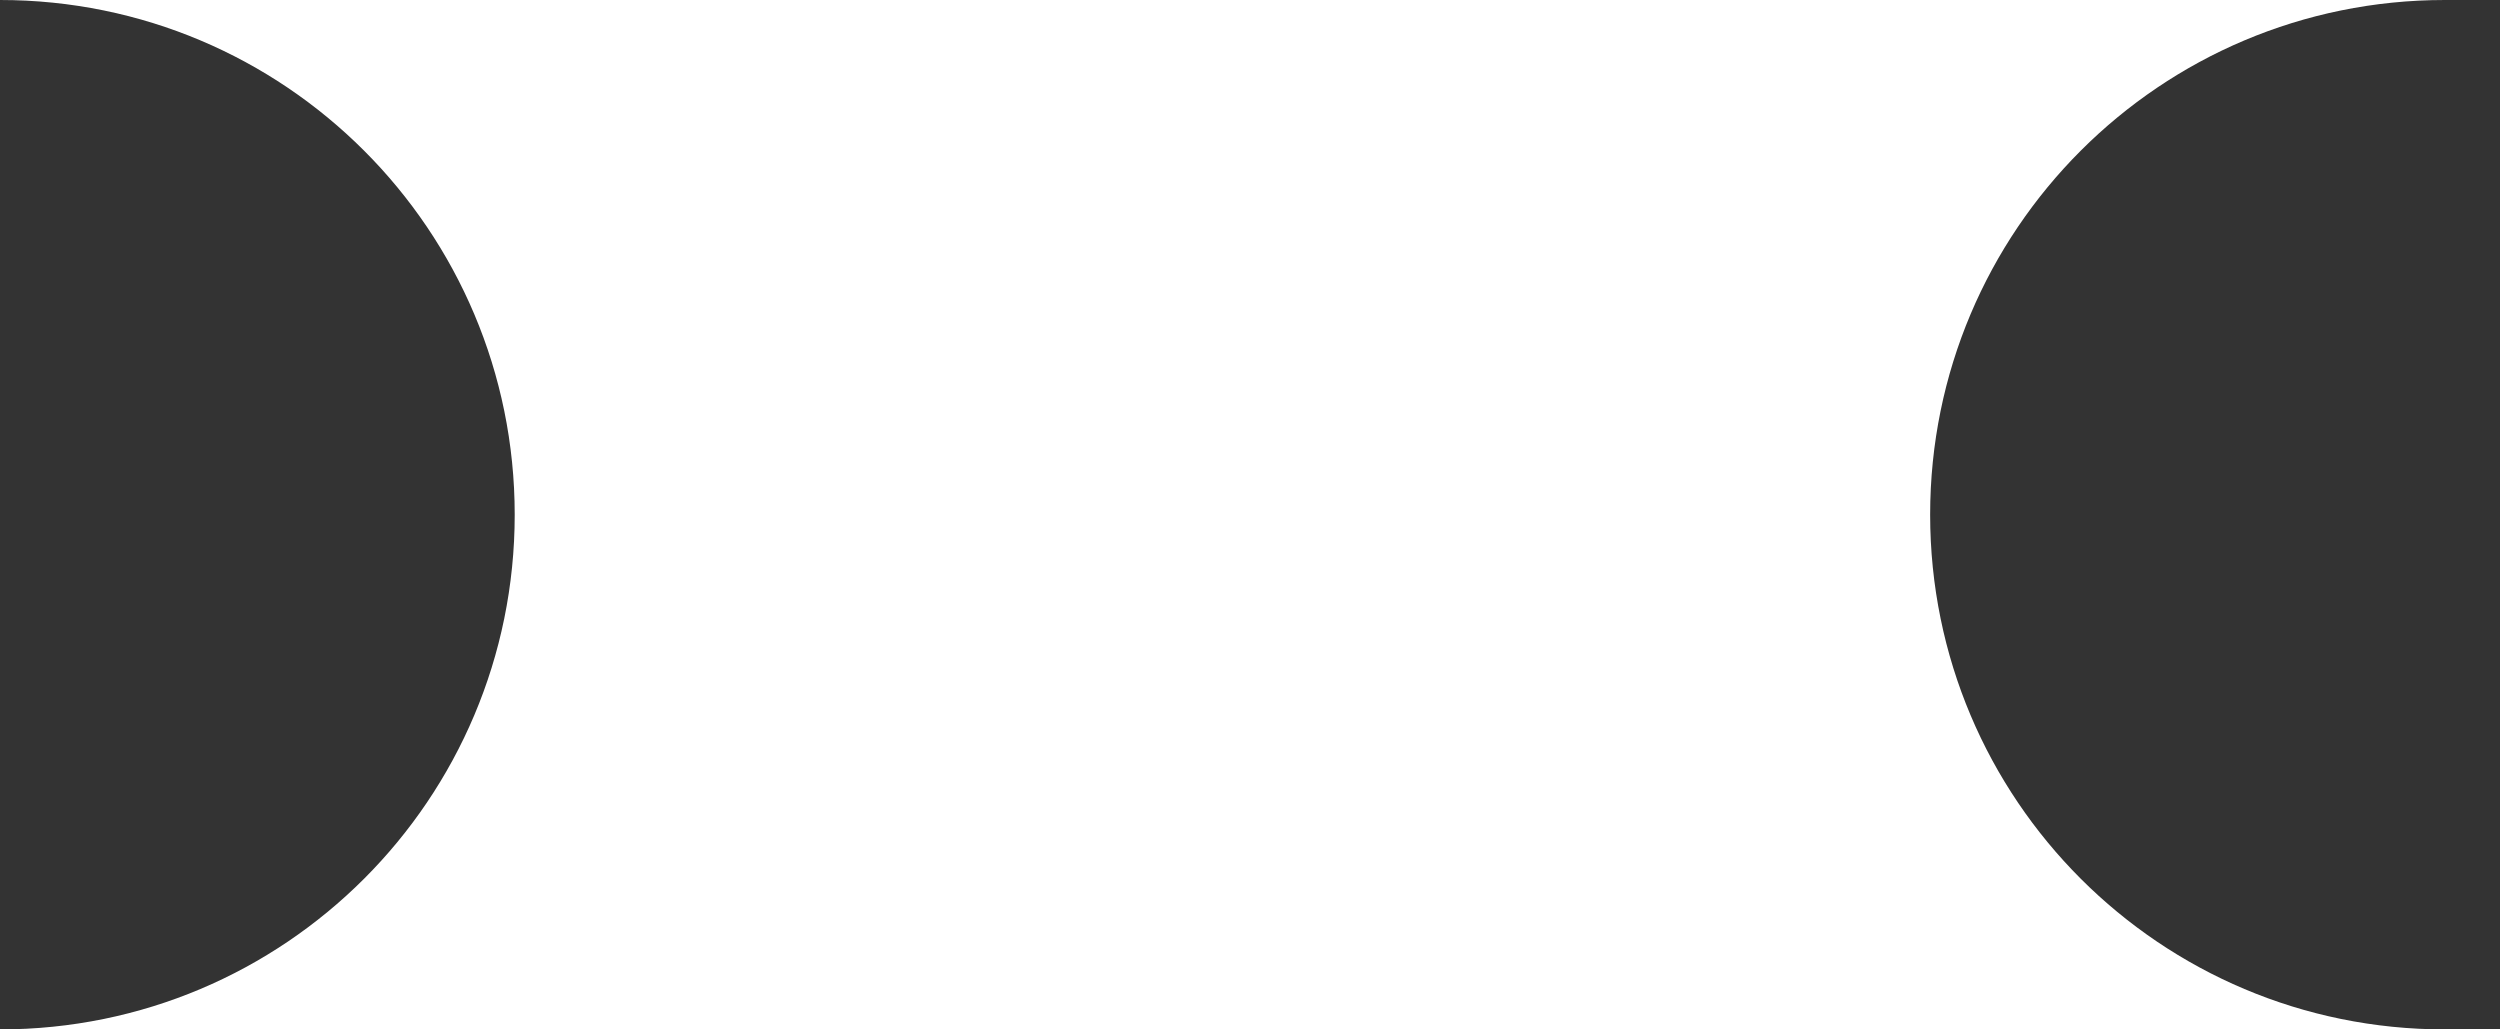 <svg width="34" height="14" viewBox="0 0 34 14" fill="none" xmlns="http://www.w3.org/2000/svg">
<rect x="0" y="0" width="34" height="14" fill="#333333" stroke="none"/>
<g clip-path="url(#clip0_2048_149)">
<path d="M26.25 7C26.25 3.13 29.38 0 33.25 0H0C3.87 0 7 3.13 7 7C7 10.87 3.87 14 0 14H33.25C29.38 14 26.25 10.87 26.25 7Z" fill="white"/>
</g>
<defs>
<clipPath id="clip0_2048_149">
<rect width="33.25" height="14" fill="white"/>
</clipPath>
</defs>
</svg>
